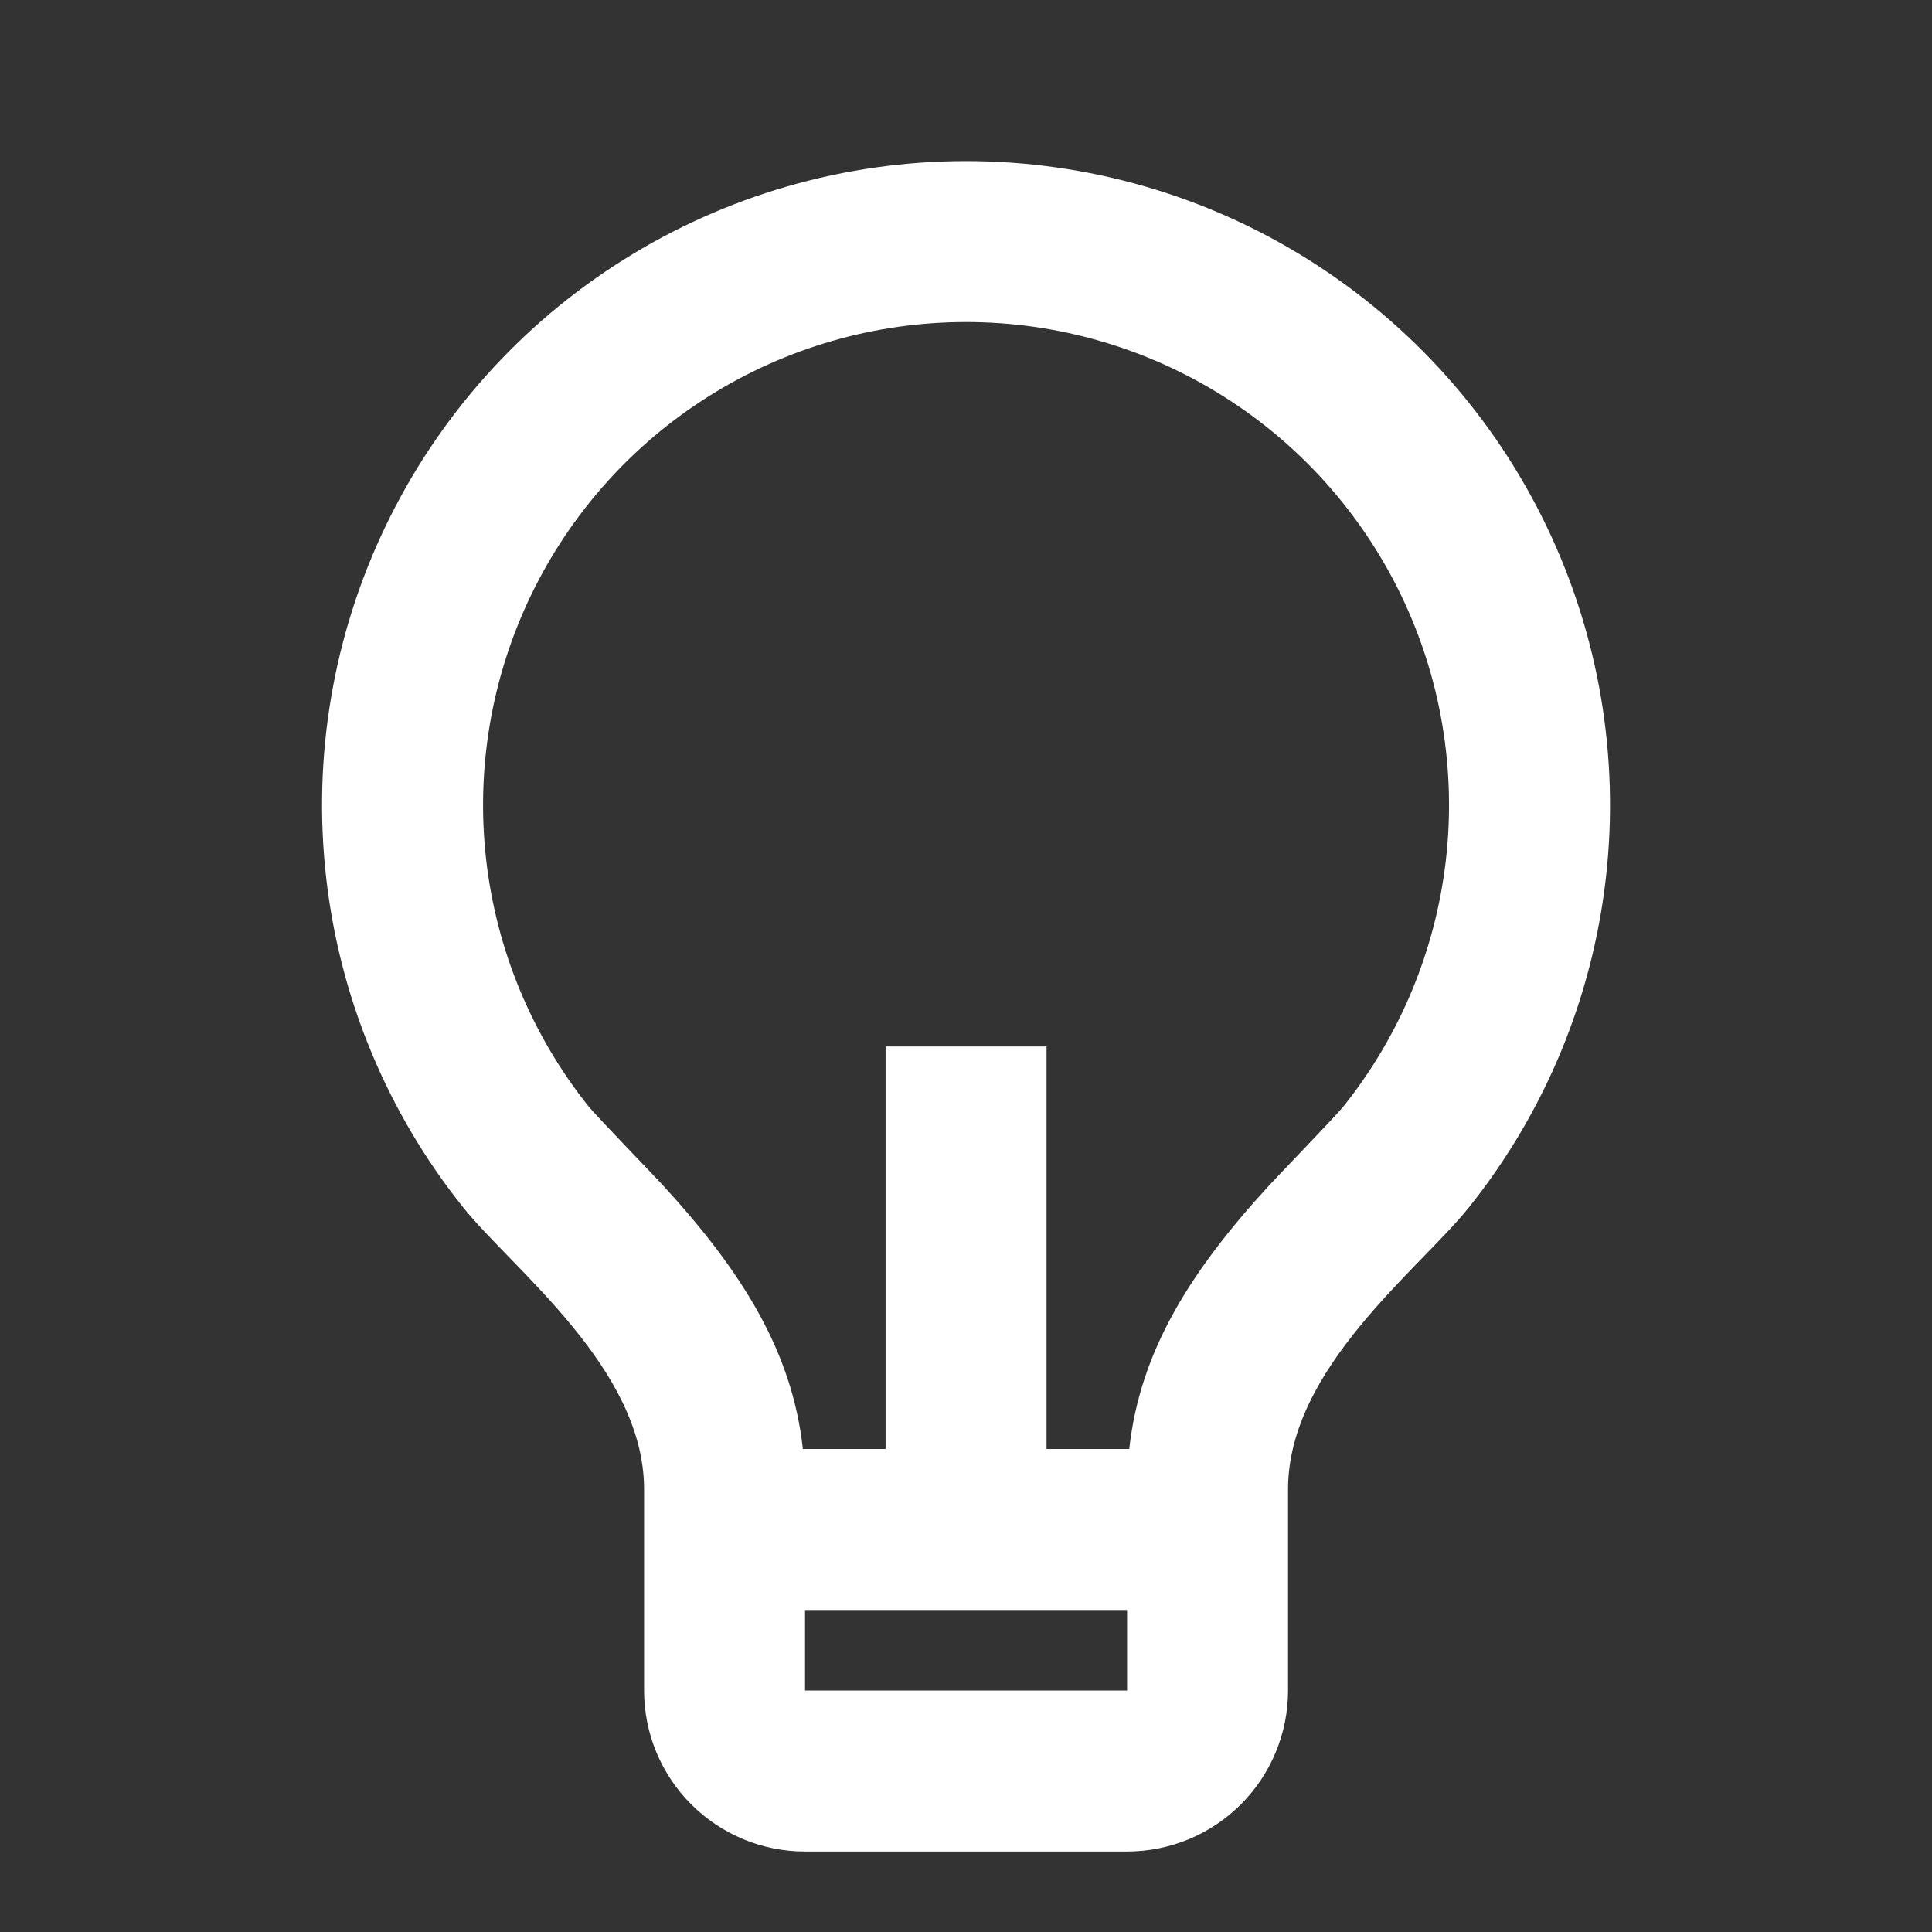 <svg width="32" height="32" viewBox="0 0 32 32" fill="none" xmlns="http://www.w3.org/2000/svg">
<rect x="0" y="0" width="32" height="32" fill="#333333" stroke="none"/>
<g clip-path="url(#clip0_4214_24626)">
<path d="M13.298 24H14.668V17.333H17.334V24H18.704C18.88 22.397 19.697 21.075 21.024 19.631C21.174 19.468 22.133 18.475 22.246 18.333C23.188 17.157 23.778 15.738 23.949 14.241C24.12 12.744 23.864 11.229 23.212 9.87C22.559 8.512 21.537 7.365 20.261 6.563C18.986 5.76 17.509 5.334 16.002 5.334C14.495 5.334 13.019 5.759 11.743 6.561C10.467 7.363 9.444 8.509 8.791 9.867C8.138 11.225 7.882 12.74 8.052 14.238C8.222 15.735 8.812 17.154 9.753 18.331C9.868 18.473 10.829 19.468 10.977 19.629C12.305 21.075 13.122 22.397 13.298 24V24ZM13.334 26.667V28H18.668V26.667H13.334ZM7.673 20C6.417 18.431 5.63 16.539 5.403 14.543C5.175 12.546 5.516 10.526 6.387 8.714C7.257 6.903 8.621 5.374 10.323 4.305C12.024 3.235 13.993 2.668 16.002 2.668C18.012 2.668 19.981 3.236 21.681 4.307C23.382 5.377 24.746 6.906 25.616 8.717C26.486 10.529 26.826 12.549 26.598 14.546C26.37 16.543 25.582 18.434 24.326 20.003C23.5 21.032 21.334 22.667 21.334 24.667V28C21.334 28.707 21.053 29.386 20.553 29.886C20.053 30.386 19.375 30.667 18.668 30.667H13.334C12.627 30.667 11.949 30.386 11.449 29.886C10.948 29.386 10.668 28.707 10.668 28V24.667C10.668 22.667 8.501 21.032 7.673 20Z" fill="white"/>
</g>
<defs>
<clipPath id="clip0_4214_24626">
<rect width="32" height="32" fill="white"/>
</clipPath>
</defs>
</svg>
